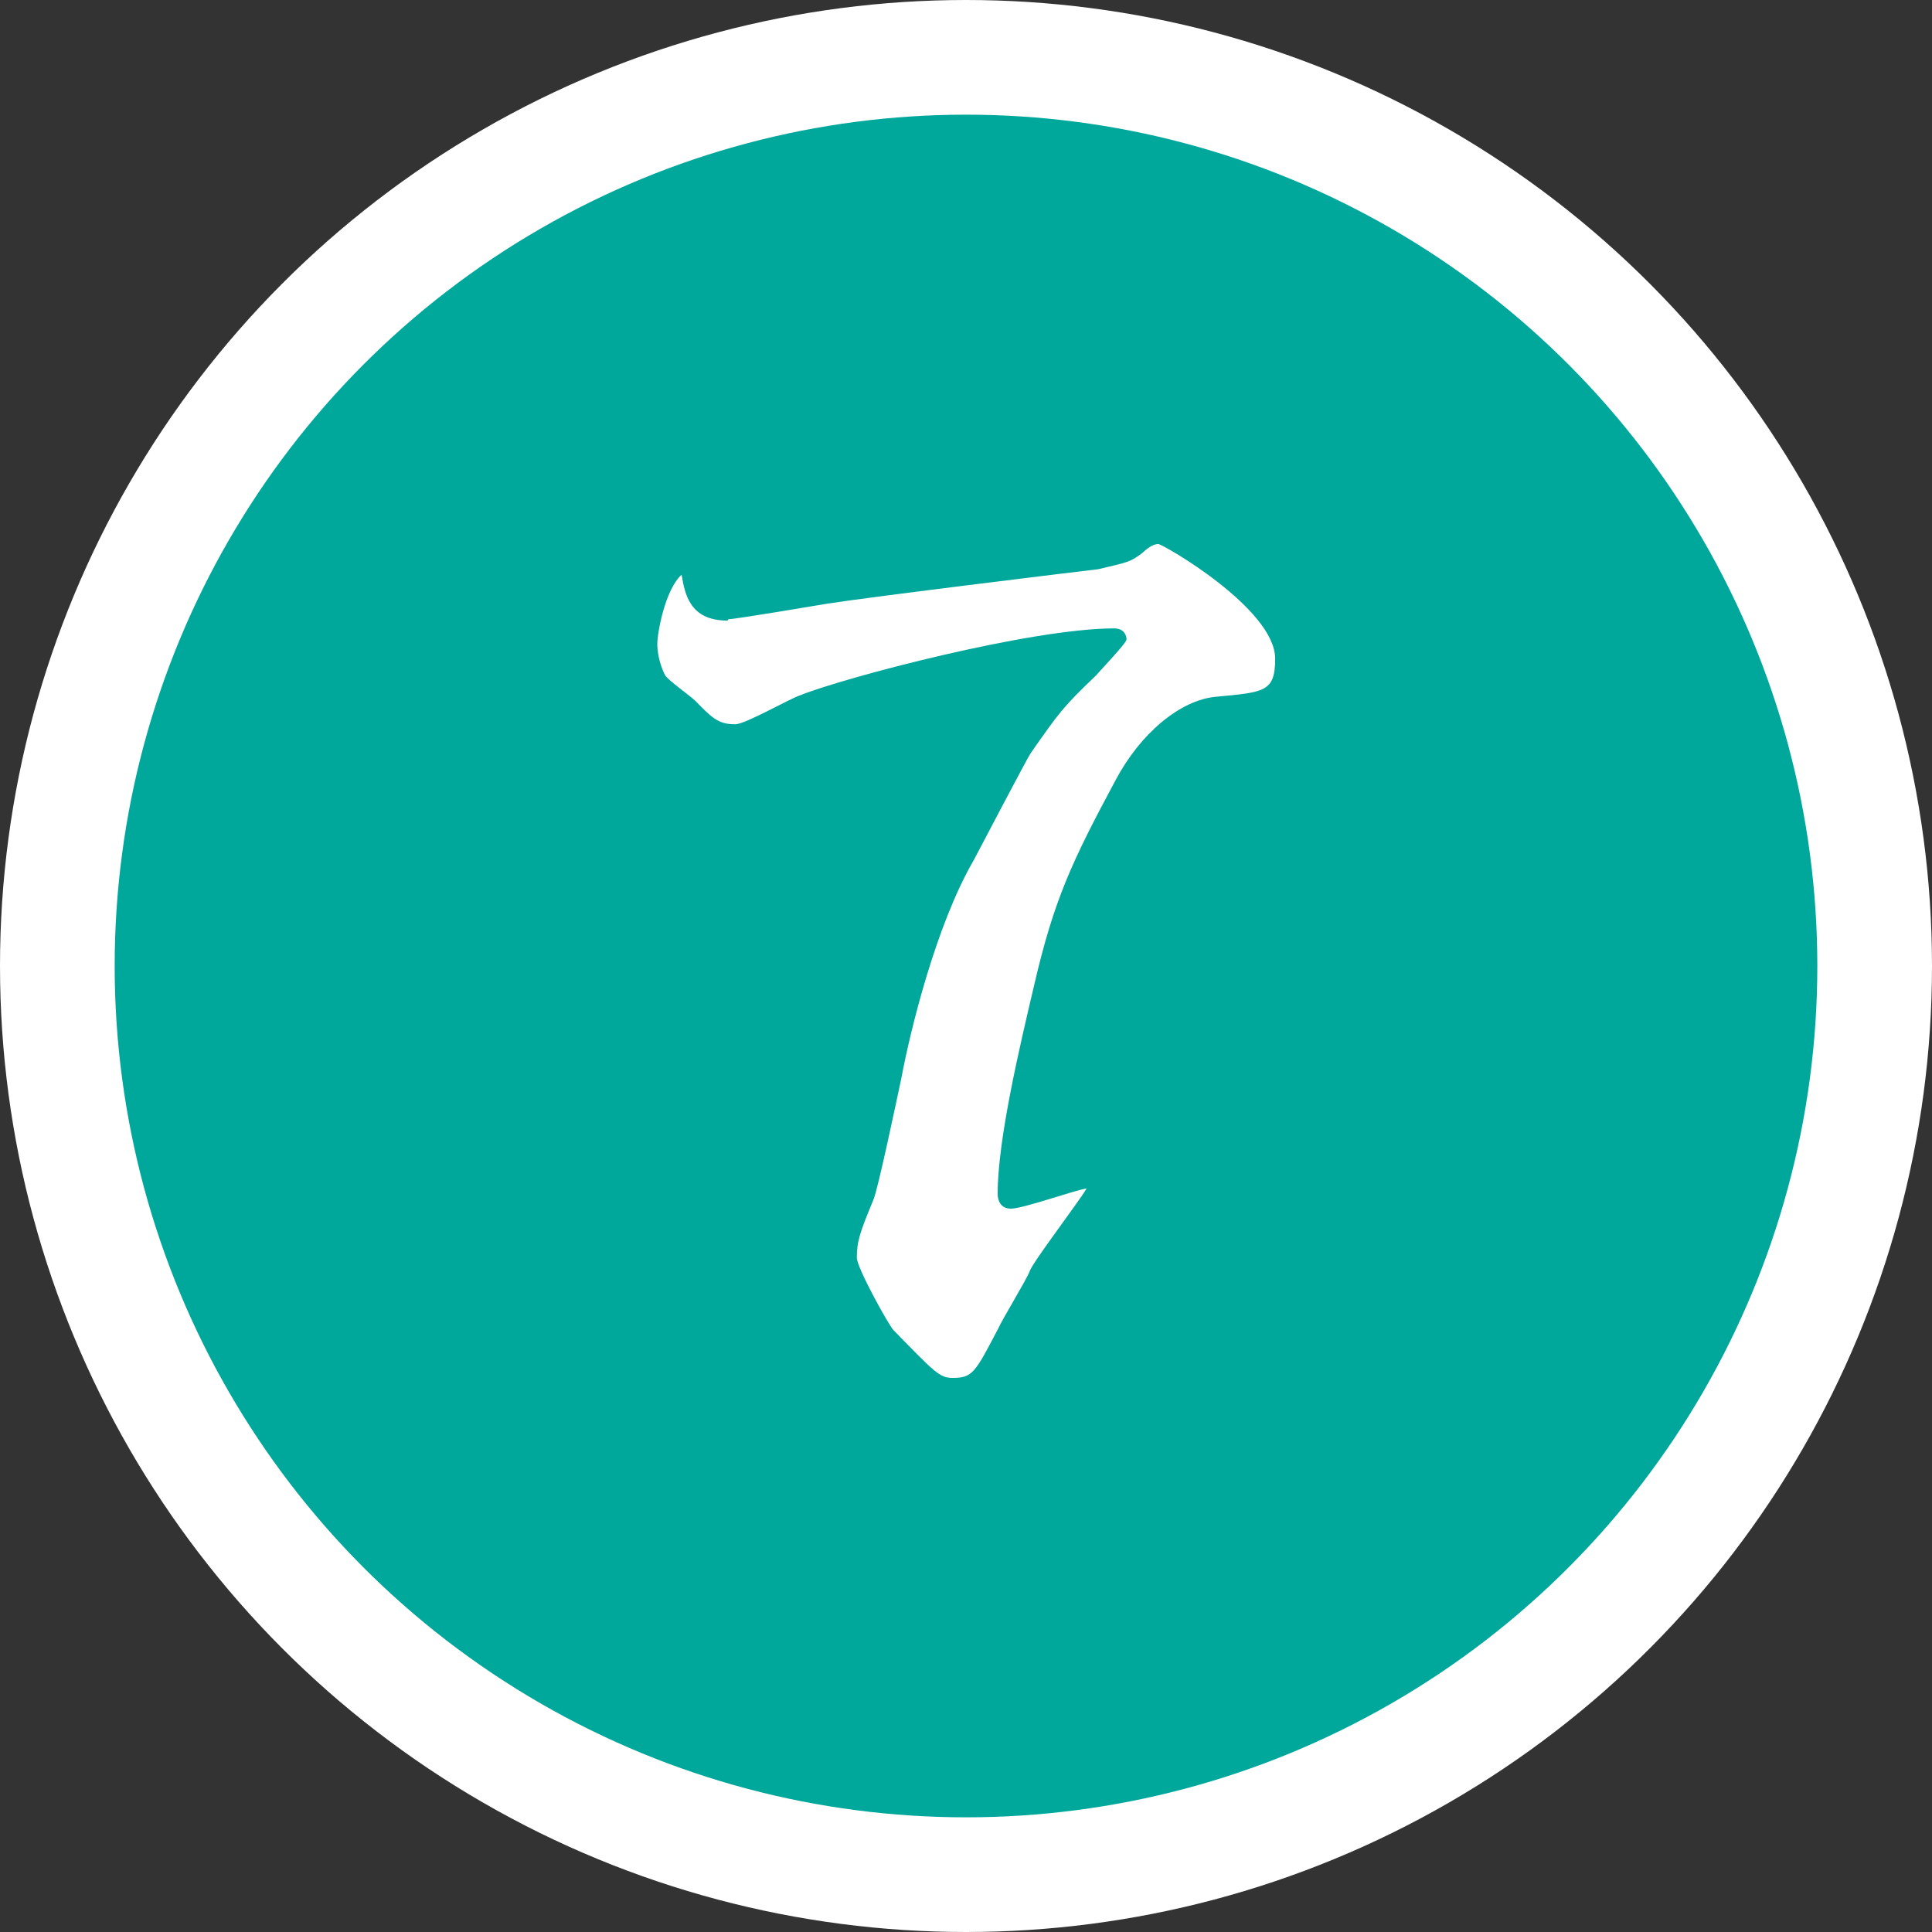 <?xml version="1.0" encoding="UTF-8"?><svg id="_レイヤー_2" xmlns="http://www.w3.org/2000/svg" viewBox="0 0 42.12 42.12"><rect x="0" y="0" width="42.12" height="42.12" fill="#333333" stroke="none"/><defs><style>.cls-1{fill:none;stroke:#fff;stroke-miterlimit:10;stroke-width:5px;}.cls-2{fill:#00a89c;}.cls-2,.cls-3{stroke-width:0px;}.cls-3{fill:#fff;}</style></defs><g id="_レイヤー_1-2"><circle class="cls-1" cx="21.06" cy="21.06" r="18.56"/><circle class="cls-2" cx="21.06" cy="21.06" r="18.56"/><path class="cls-3" d="m15.88,13.5c.15,0,2.04-.32,2.16-.34.95-.15,5.71-.73,5.9-.75.63-.15.7-.15.97-.36.07-.07.22-.19.34-.19.1,0,2.55,1.41,2.55,2.5,0,.73-.24.73-1.29.83-.78.07-1.65.8-2.19,1.82-.95,1.77-1.34,2.6-1.77,4.45-.32,1.36-.8,3.38-.8,4.57,0,.12.05.32.29.32.27,0,1.41-.41,1.65-.44-.17.29-1.17,1.6-1.24,1.8-.07.19-.61,1.07-.68,1.24-.51.97-.56,1.09-1,1.09-.29,0-.39-.12-1.29-1.04-.1-.1-.8-1.36-.8-1.58,0-.36.07-.56.36-1.26.1-.22.53-2.28.61-2.65.19-1.02.75-3.33,1.58-4.76.19-.36,1.17-2.23,1.24-2.33.63-.9.7-1,1.43-1.7.1-.12.66-.7.66-.78s-.05-.24-.27-.24c-1.82,0-5.88,1.07-6.85,1.46-.22.07-1.19.63-1.41.63-.36,0-.49-.12-.87-.51-.1-.1-.61-.46-.66-.56-.15-.29-.17-.58-.17-.68,0-.24.17-1.19.53-1.51.07.41.17,1,1,1Z"/></g></svg>